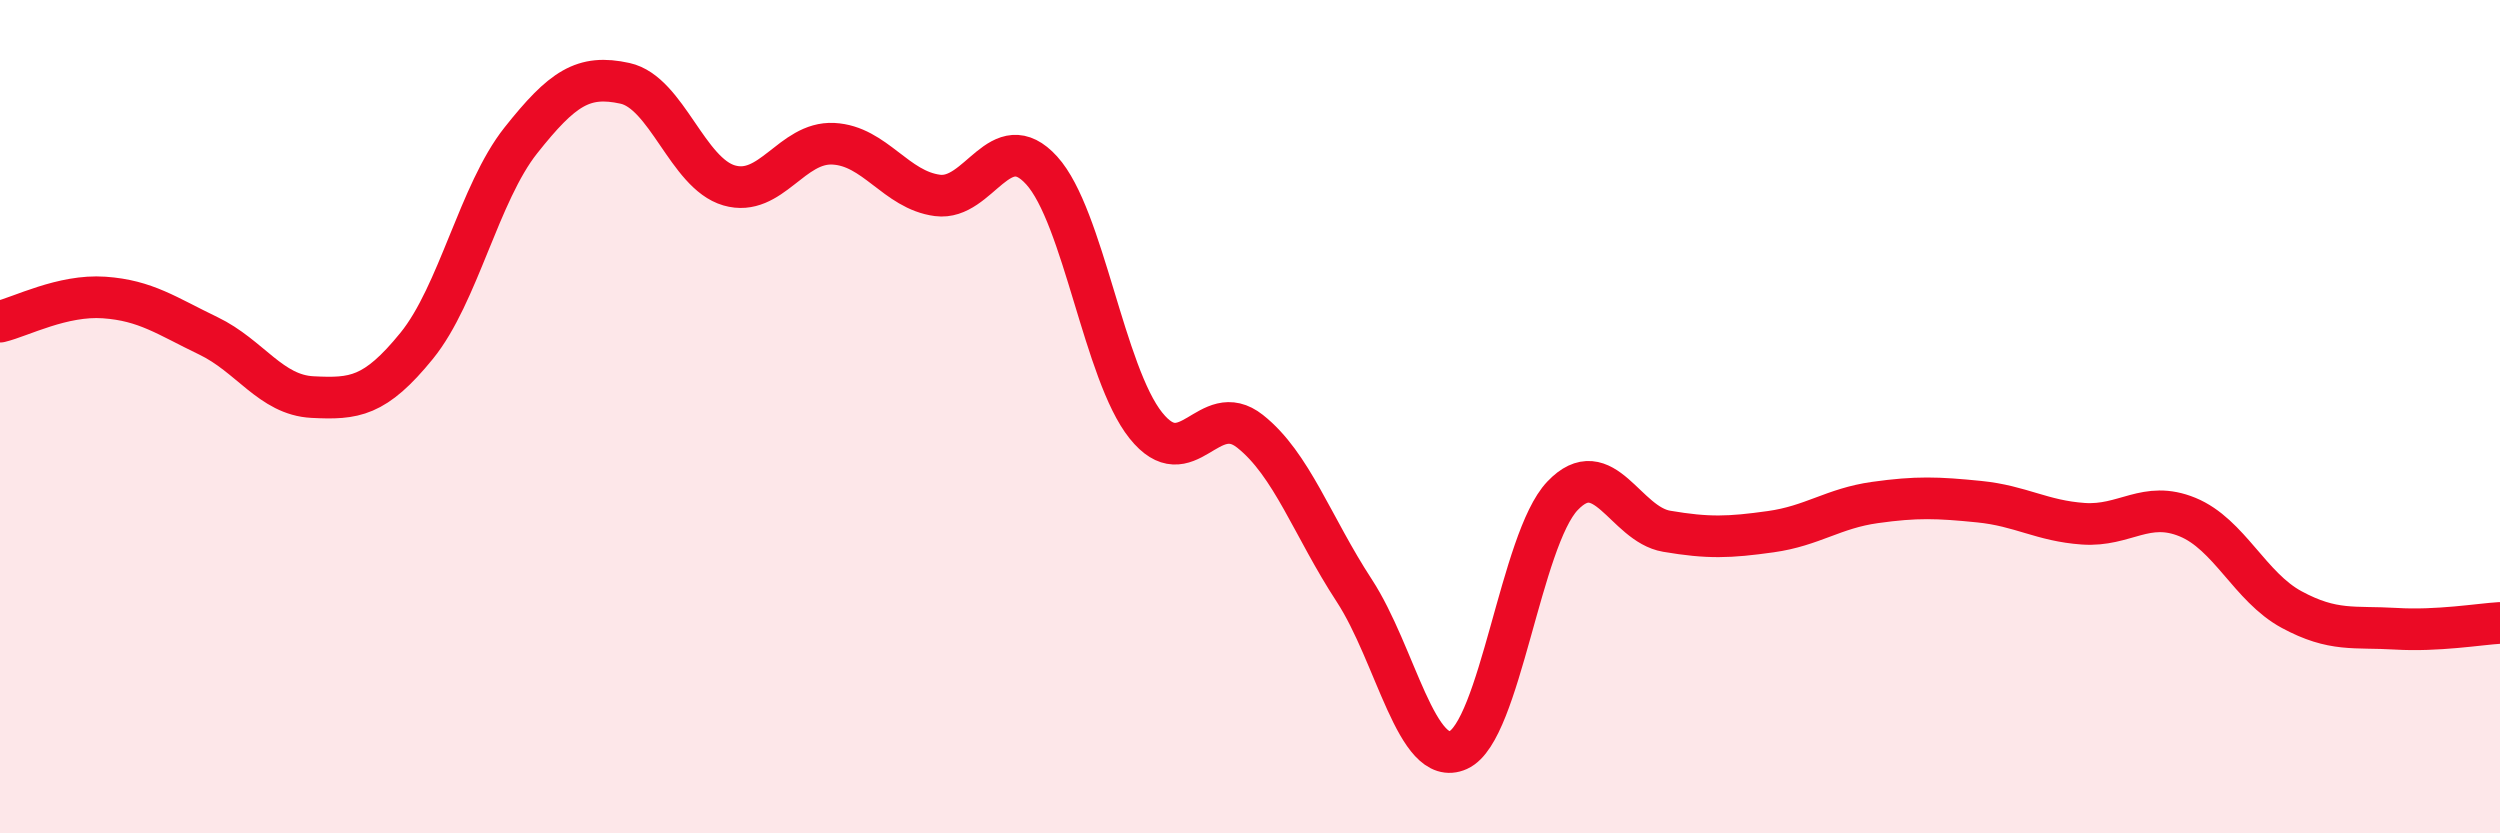
    <svg width="60" height="20" viewBox="0 0 60 20" xmlns="http://www.w3.org/2000/svg">
      <path
        d="M 0,7.72 C 0.5,7.6 1.5,7.07 2.5,7.14 C 3.5,7.21 4,7.58 5,8.06 C 6,8.54 6.5,9.48 7.5,9.53 C 8.5,9.58 9,9.53 10,8.3 C 11,7.07 11.5,4.63 12.5,3.37 C 13.5,2.11 14,1.78 15,2 C 16,2.22 16.5,4.16 17.5,4.45 C 18.5,4.74 19,3.4 20,3.45 C 21,3.5 21.5,4.56 22.5,4.69 C 23.5,4.82 24,2.99 25,4.09 C 26,5.19 26.5,8.96 27.5,10.21 C 28.5,11.46 29,9.56 30,10.35 C 31,11.14 31.5,12.64 32.5,14.17 C 33.5,15.7 34,18.45 35,18 C 36,17.55 36.5,12.95 37.5,11.9 C 38.5,10.85 39,12.58 40,12.75 C 41,12.92 41.5,12.9 42.5,12.76 C 43.5,12.62 44,12.2 45,12.06 C 46,11.92 46.5,11.94 47.5,12.04 C 48.5,12.14 49,12.5 50,12.57 C 51,12.64 51.5,12 52.5,12.41 C 53.5,12.82 54,14.09 55,14.63 C 56,15.17 56.5,15.03 57.5,15.09 C 58.5,15.15 59.5,14.98 60,14.95L60 20L0 20Z"
        fill="#EB0A25"
        opacity="0.1"
        stroke-linecap="round"
        stroke-linejoin="round"
      />
      <path
        d="M 0,7.72 C 0.5,7.6 1.5,7.07 2.5,7.14 C 3.5,7.21 4,7.58 5,8.06 C 6,8.54 6.5,9.48 7.5,9.53 C 8.5,9.58 9,9.53 10,8.3 C 11,7.07 11.5,4.63 12.5,3.37 C 13.5,2.11 14,1.78 15,2 C 16,2.22 16.5,4.16 17.5,4.45 C 18.5,4.74 19,3.4 20,3.45 C 21,3.5 21.5,4.56 22.5,4.69 C 23.5,4.82 24,2.99 25,4.09 C 26,5.19 26.5,8.96 27.5,10.21 C 28.5,11.46 29,9.56 30,10.35 C 31,11.14 31.5,12.64 32.5,14.17 C 33.5,15.7 34,18.45 35,18 C 36,17.55 36.5,12.95 37.5,11.9 C 38.5,10.85 39,12.58 40,12.75 C 41,12.92 41.5,12.9 42.5,12.76 C 43.5,12.62 44,12.2 45,12.06 C 46,11.92 46.5,11.94 47.5,12.04 C 48.5,12.14 49,12.5 50,12.57 C 51,12.64 51.5,12 52.5,12.41 C 53.5,12.82 54,14.09 55,14.63 C 56,15.17 56.5,15.03 57.5,15.09 C 58.5,15.15 59.5,14.98 60,14.95"
        stroke="#EB0A25"
        stroke-width="1"
        fill="none"
        stroke-linecap="round"
        stroke-linejoin="round"
      />
    </svg>
  